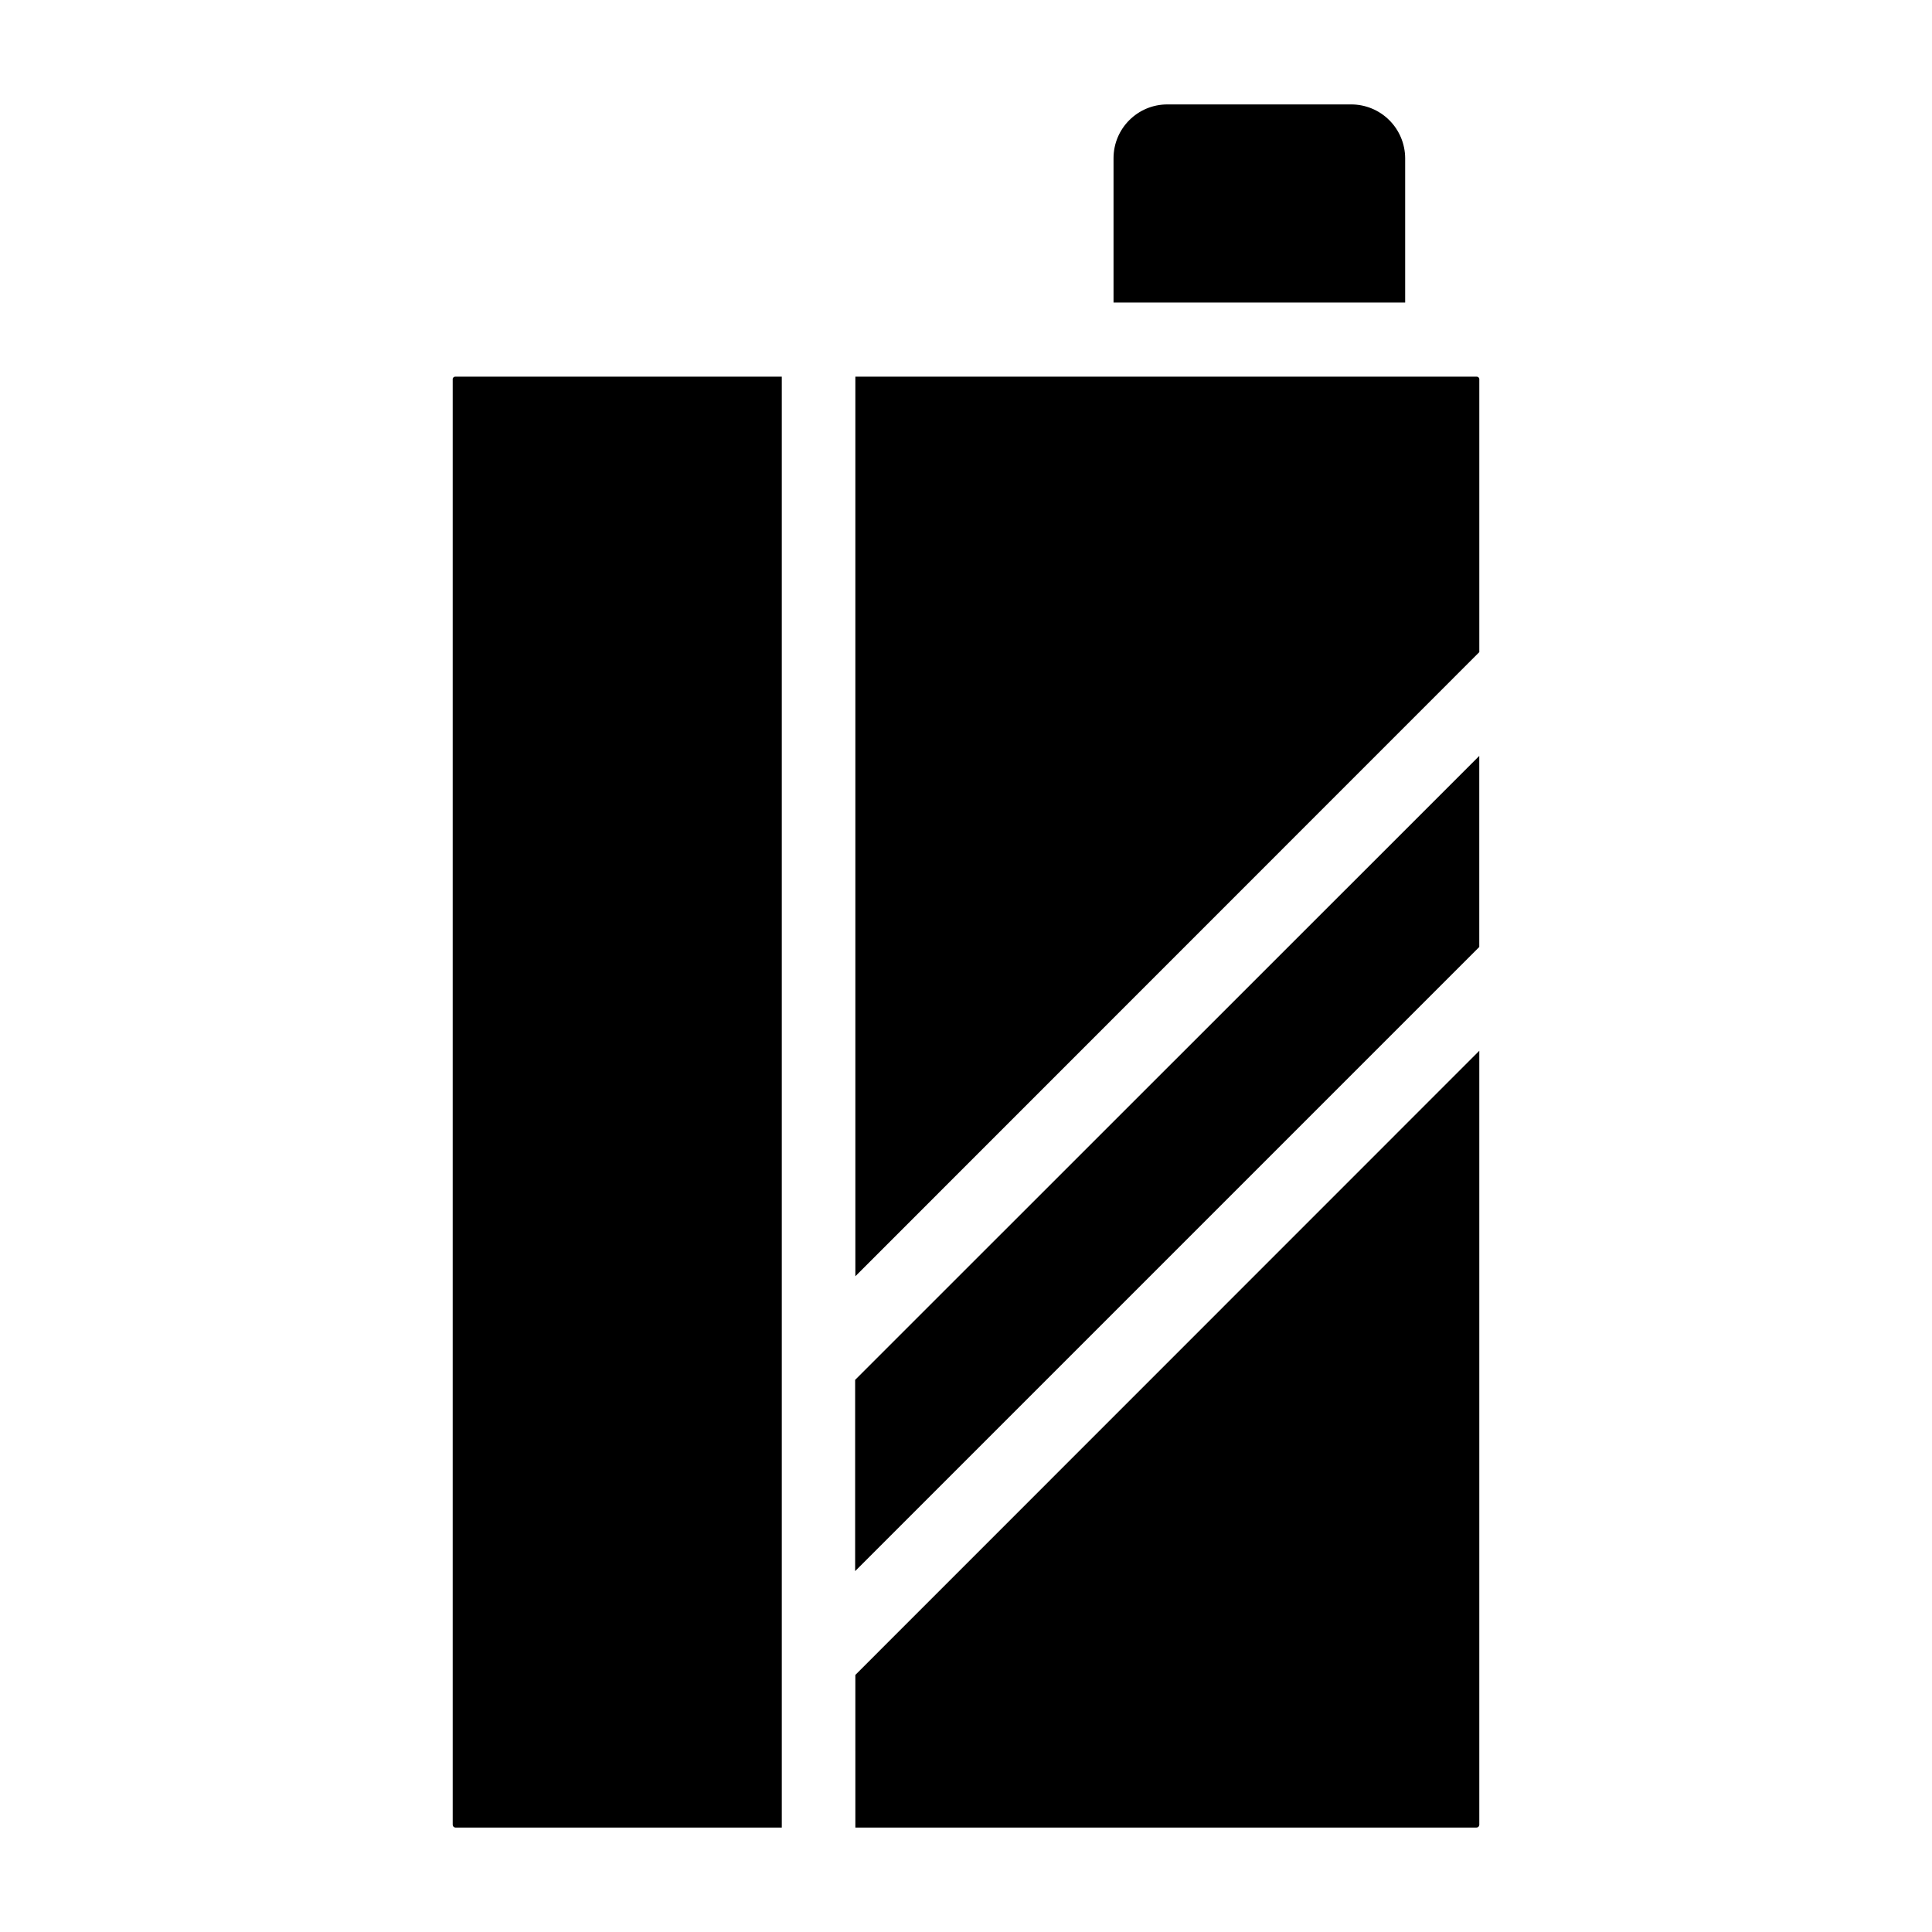 <?xml version="1.0" encoding="UTF-8"?>
<!-- Uploaded to: ICON Repo, www.svgrepo.com, Generator: ICON Repo Mixer Tools -->
<svg fill="#000000" width="800px" height="800px" version="1.1" viewBox="144 144 512 512" xmlns="http://www.w3.org/2000/svg">
 <g>
  <path d="m370.68 628.32h164.59c0.211 0 0.41-0.086 0.555-0.238 0.145-0.152 0.219-0.359 0.203-0.566v-205.05l-165.35 165.4z"/>
  <path d="m370.62 560.36 165.4-165.4v-50.633l-165.4 165.35z"/>
  <path d="m535.27 243.82h-164.59v238.4l165.35-165.4v-72.449c-0.074-0.348-0.398-0.586-0.758-0.555z"/>
  <path d="m506.66 224.17h9.723v-38.238c-0.016-3.793-1.535-7.43-4.227-10.102-2.691-2.676-6.336-4.168-10.133-4.156h-48.668c-7.875 0-14.258 6.383-14.258 14.258v38.238z"/>
  <path d="m263.97 244.37v383.15c-0.012 0.199 0.055 0.398 0.188 0.551 0.133 0.148 0.32 0.242 0.52 0.254h86.504v-384.51h-86.504c-0.34-0.008-0.633 0.227-0.707 0.555z"/>
 </g>
</svg>